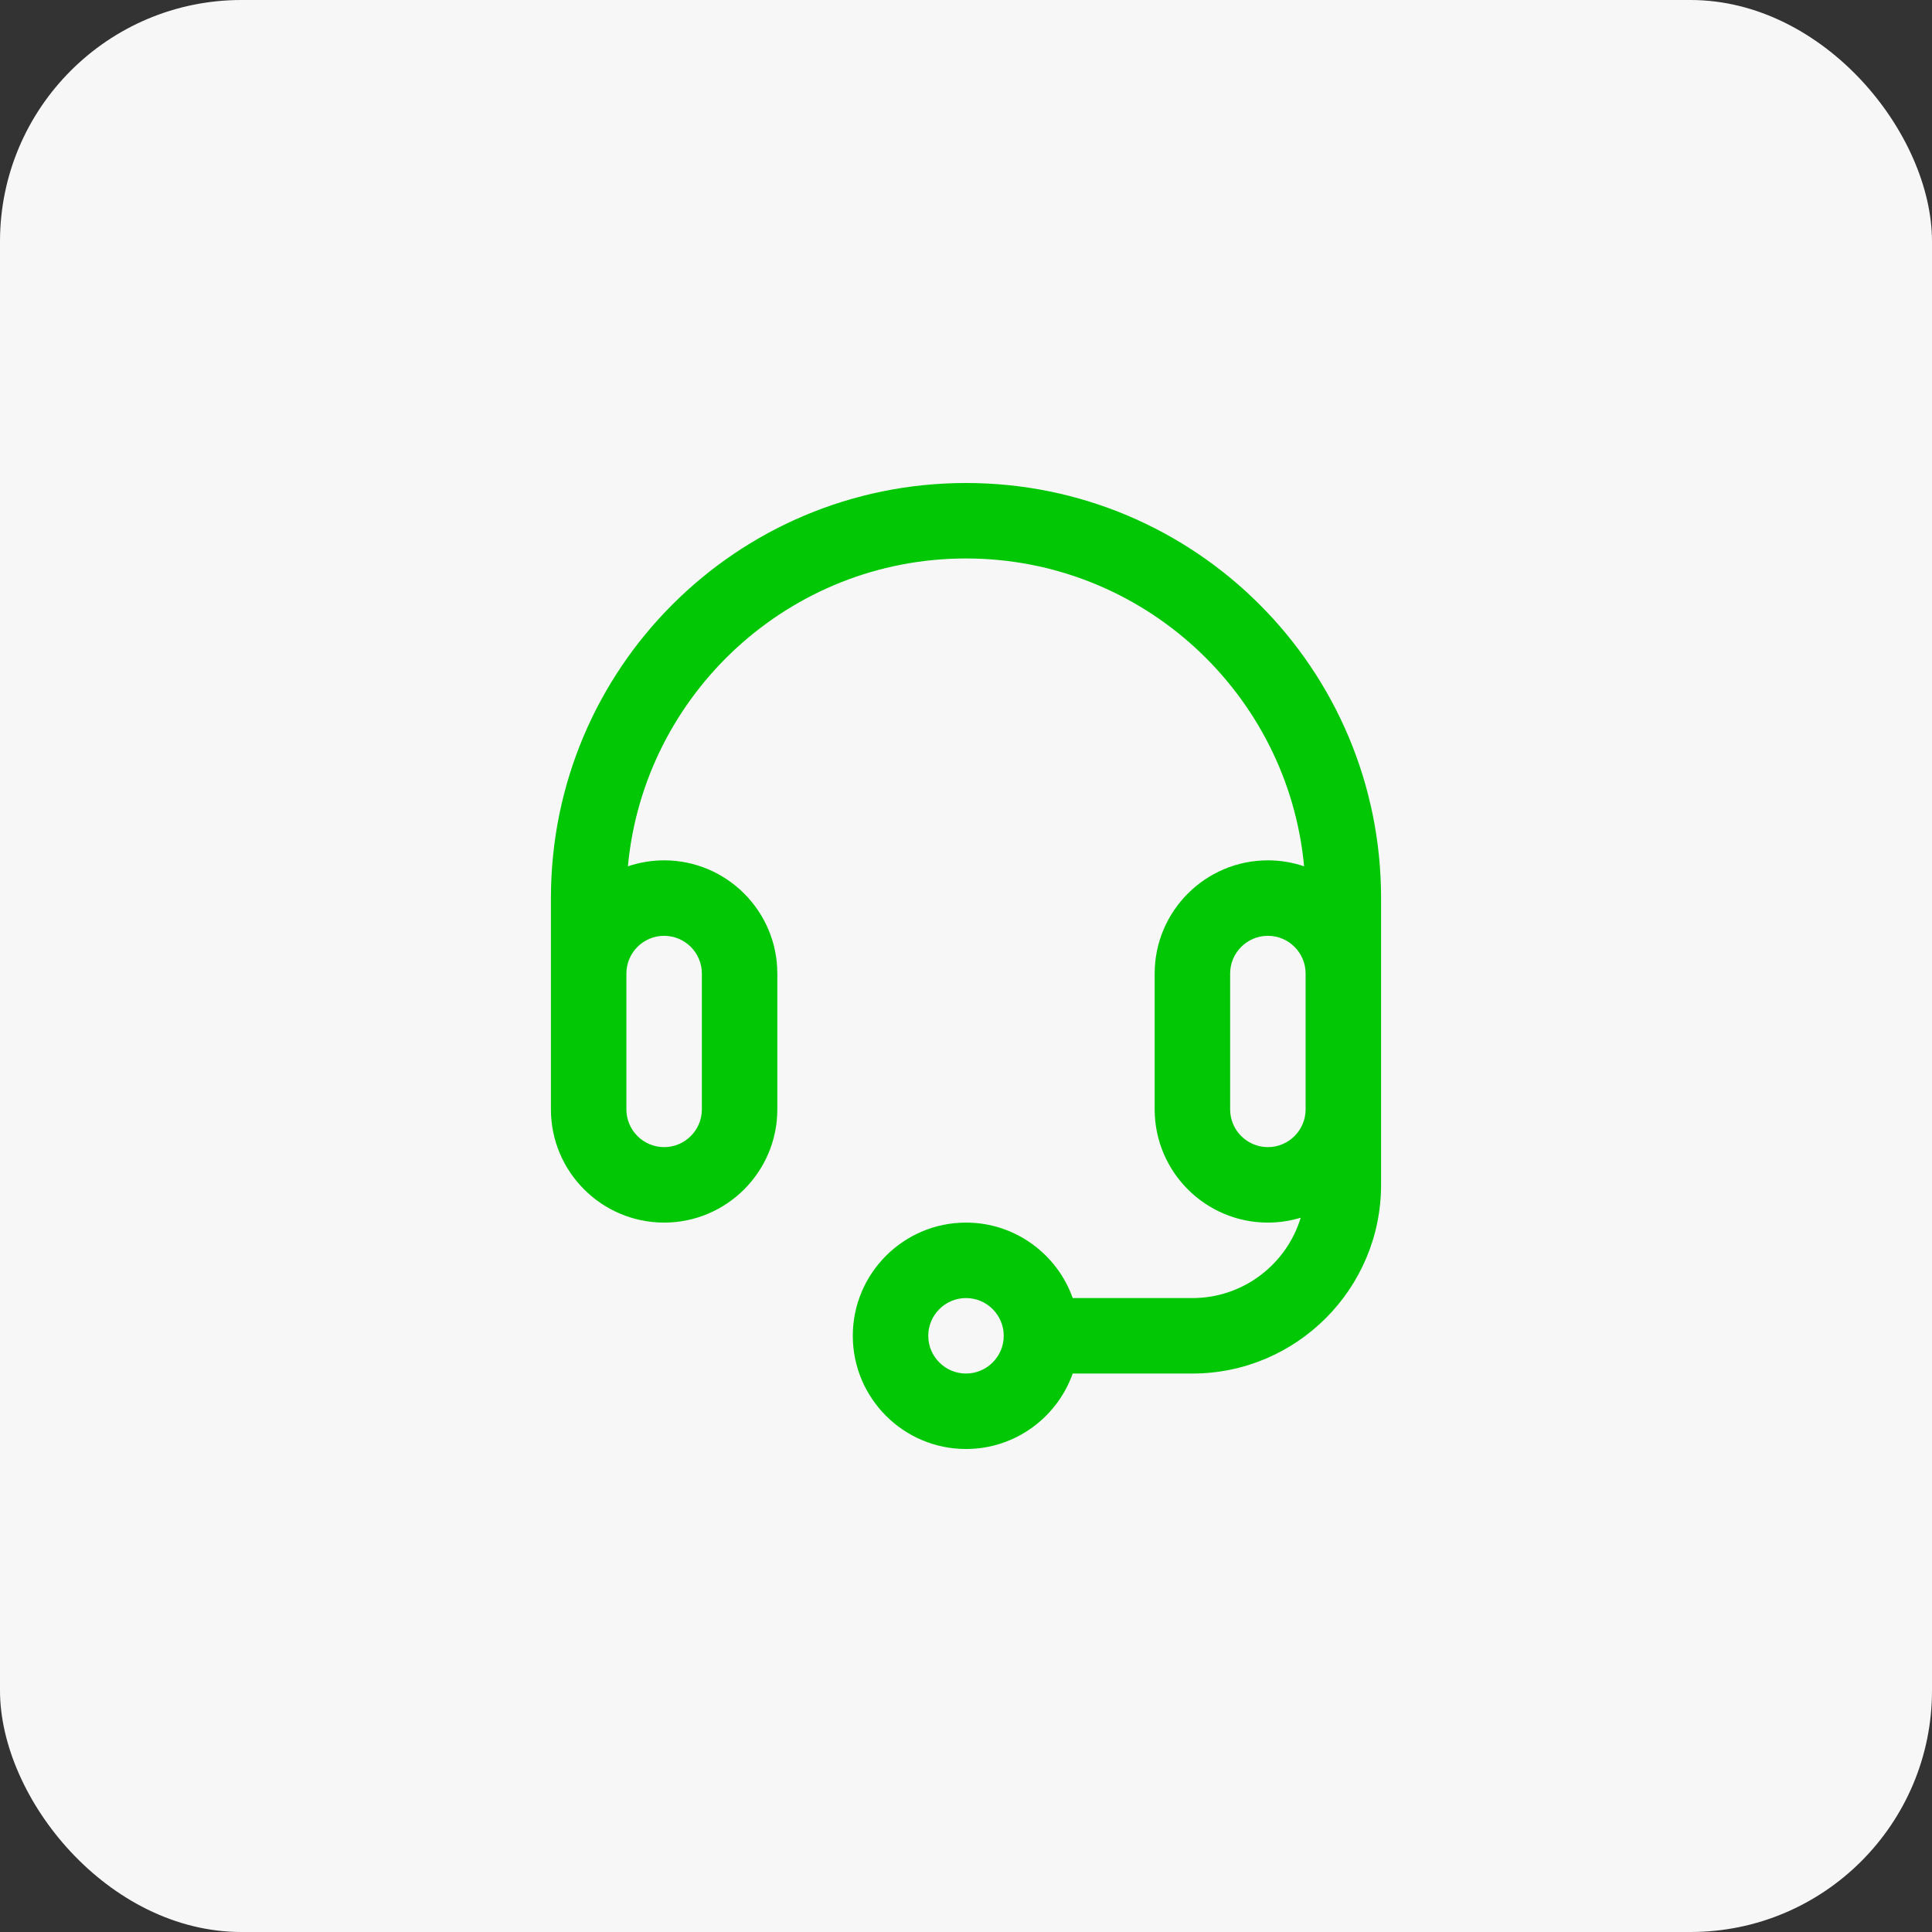 <svg width="64" height="64" viewBox="0 0 64 64" fill="none" xmlns="http://www.w3.org/2000/svg">
<rect x="0" y="0" width="64" height="64" fill="#333333" stroke="none"/>
<rect width="64" height="64" rx="8" fill="#F7F7F7"/>
<path d="M32 16C24.4 16 18.25 22.15 18.25 29.75V36.75C18.25 38.818 19.932 40.5 22 40.5C24.068 40.5 25.75 38.818 25.75 36.75V32.25C25.75 30.182 24.068 28.5 22 28.5C21.58 28.5 21.177 28.57 20.8 28.698C21.332 22.986 26.151 18.5 32 18.5C37.849 18.5 42.668 22.986 43.2 28.698C42.823 28.57 42.42 28.5 42 28.5C39.932 28.5 38.25 30.182 38.25 32.25V36.75C38.25 38.818 39.932 40.5 42 40.5C42.378 40.5 42.744 40.443 43.088 40.338C42.621 41.877 41.189 43 39.5 43H35.535C35.019 41.545 33.63 40.5 32 40.5C29.932 40.5 28.25 42.182 28.25 44.25C28.25 46.318 29.932 48 32 48C33.63 48 35.019 46.955 35.535 45.5H39.5C42.946 45.5 45.75 42.696 45.75 39.25V29.75C45.75 22.15 39.6 16 32 16ZM22 31C22.689 31 23.25 31.561 23.25 32.25V36.75C23.25 37.439 22.689 38 22 38C21.311 38 20.75 37.439 20.75 36.75V32.25C20.75 31.561 21.311 31 22 31ZM32 45.5C31.311 45.5 30.75 44.939 30.75 44.25C30.75 43.561 31.311 43 32 43C32.689 43 33.25 43.561 33.25 44.25C33.25 44.939 32.689 45.5 32 45.5ZM42 38C41.311 38 40.75 37.439 40.75 36.75V32.25C40.75 31.561 41.311 31 42 31C42.689 31 43.25 31.561 43.25 32.25V36.75C43.25 37.439 42.689 38 42 38Z" fill="#01C705"/>
</svg>
